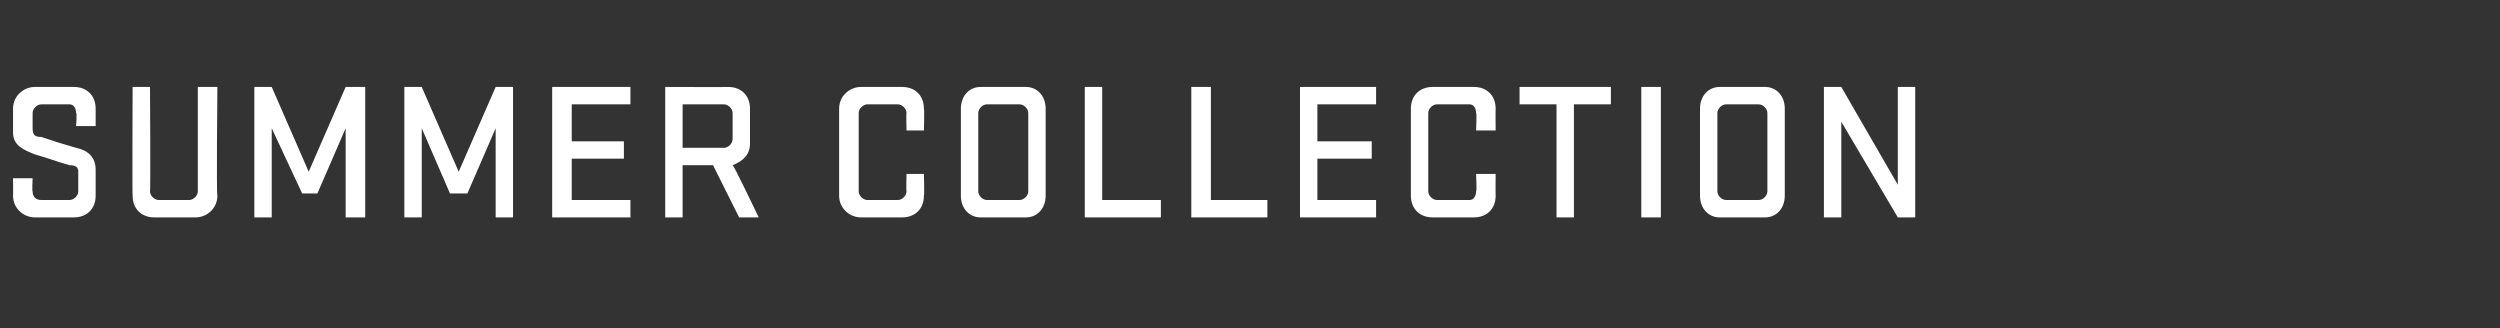 <?xml version="1.0" standalone="no"?><!DOCTYPE svg PUBLIC "-//W3C//DTD SVG 1.1//EN" "http://www.w3.org/Graphics/SVG/1.1/DTD/svg11.dtd"><svg xmlns="http://www.w3.org/2000/svg" version="1.1" width="115px" height="15.1px" viewBox="0 -1 115 15.1" style="top:-1px"><rect x="0" y="-1" width="115" height="15.1" fill="#333333" stroke="none"/>  <desc>SUMMER COLLECTION</desc>  <defs/>  <g id="Polygon37059">    <path d="M 3.2 6.6 C 2.5 6.4 2.3 6.3 1.6 6.1 C 1.1 5.9 0.6 5.7 0.6 5.1 C 0.6 5.1 0.6 4 0.6 4 C 0.6 3.4 1.1 3 1.6 3 C 1.6 3 3.4 3 3.4 3 C 4 3 4.4 3.4 4.4 4 C 4.4 4 4.4 4.8 4.4 4.8 L 3.5 4.8 C 3.5 4.8 3.55 4.18 3.5 4.2 C 3.5 4 3.4 3.8 3.2 3.8 C 3.2 3.8 1.9 3.8 1.9 3.8 C 1.7 3.8 1.5 4 1.5 4.2 C 1.5 4.2 1.5 4.9 1.5 4.9 C 1.5 5.2 1.6 5.3 1.9 5.3 C 2.5 5.5 2.8 5.6 3.5 5.8 C 4 5.9 4.4 6.2 4.4 6.8 C 4.4 6.8 4.4 8 4.4 8 C 4.4 8.6 4 9 3.4 9 C 3.4 9 1.6 9 1.6 9 C 1.1 9 0.6 8.6 0.6 8 C 0.61 8.01 0.6 7.2 0.6 7.2 L 1.5 7.2 C 1.5 7.2 1.47 7.83 1.5 7.8 C 1.5 8 1.6 8.2 1.9 8.2 C 1.9 8.2 3.2 8.2 3.2 8.2 C 3.4 8.2 3.6 8 3.6 7.8 C 3.6 7.8 3.6 6.9 3.6 6.9 C 3.6 6.7 3.5 6.6 3.2 6.6 C 3.2 6.6 3.2 6.6 3.2 6.6 Z M 9.1 3 L 10 3 C 10 3 9.95 8.01 10 8 C 10 8.6 9.5 9 9 9 C 9 9 7.1 9 7.1 9 C 6.5 9 6.1 8.6 6.1 8 C 6.08 8.01 6.1 3 6.1 3 L 6.9 3 C 6.9 3 6.93 7.83 6.9 7.8 C 6.9 8 7.1 8.2 7.3 8.2 C 7.3 8.2 8.7 8.2 8.7 8.2 C 8.9 8.2 9.1 8 9.1 7.8 C 9.1 7.83 9.1 3 9.1 3 Z M 12.5 4.9 L 12.5 9 L 11.7 9 L 11.7 3 L 12.5 3 L 14.2 6.9 L 15.9 3 L 16.8 3 L 16.8 9 L 15.9 9 L 15.9 4.9 L 14.6 7.9 L 13.9 7.9 L 12.5 4.9 Z M 19.4 4.9 L 19.4 9 L 18.6 9 L 18.6 3 L 19.4 3 L 21.1 6.9 L 22.8 3 L 23.6 3 L 23.6 9 L 22.8 9 L 22.8 4.9 L 21.5 7.9 L 20.7 7.9 L 19.4 4.9 Z M 25.4 3 L 29 3 L 29 3.8 L 26.3 3.8 L 26.3 5.5 L 28.7 5.5 L 28.7 6.3 L 26.3 6.3 L 26.3 8.2 L 29 8.2 L 29 9 L 25.4 9 L 25.4 3 Z M 32.8 6.6 L 31.4 6.6 L 31.4 9 L 30.6 9 L 30.6 3 C 30.6 3 33.54 3.01 33.5 3 C 34.1 3 34.5 3.4 34.5 4 C 34.5 4 34.5 5.6 34.5 5.6 C 34.5 6.1 34.2 6.4 33.7 6.6 C 33.74 6.56 34.9 9 34.9 9 L 34 9 L 32.8 6.6 Z M 33.7 4.2 C 33.7 4 33.5 3.8 33.3 3.8 C 33.29 3.8 31.4 3.8 31.4 3.8 L 31.4 5.8 C 31.4 5.8 33.29 5.8 33.3 5.8 C 33.5 5.8 33.7 5.6 33.7 5.4 C 33.7 5.4 33.7 4.2 33.7 4.2 Z M 41.7 7 L 42.5 7 C 42.5 7 42.53 8.01 42.5 8 C 42.5 8.6 42.1 9 41.5 9 C 41.5 9 39.6 9 39.6 9 C 39.1 9 38.6 8.6 38.6 8 C 38.6 8 38.6 4 38.6 4 C 38.6 3.4 39.1 3 39.6 3 C 39.6 3 41.5 3 41.5 3 C 42.1 3 42.5 3.4 42.5 4 C 42.53 4 42.5 5 42.5 5 L 41.7 5 C 41.7 5 41.68 4.18 41.7 4.2 C 41.7 4 41.5 3.8 41.3 3.8 C 41.3 3.8 39.9 3.8 39.9 3.8 C 39.7 3.8 39.5 4 39.5 4.2 C 39.5 4.2 39.5 7.8 39.5 7.8 C 39.5 8 39.7 8.2 39.9 8.2 C 39.9 8.2 41.3 8.2 41.3 8.2 C 41.5 8.2 41.7 8 41.7 7.8 C 41.68 7.83 41.7 7 41.7 7 Z M 44.2 8 C 44.2 8 44.2 4 44.2 4 C 44.2 3.4 44.6 3 45.1 3 C 45.1 3 47.2 3 47.2 3 C 47.7 3 48.1 3.4 48.1 4 C 48.1 4 48.1 8 48.1 8 C 48.1 8.6 47.7 9 47.2 9 C 47.2 9 45.1 9 45.1 9 C 44.6 9 44.2 8.6 44.2 8 Z M 47.3 4.2 C 47.3 4 47.1 3.8 46.9 3.8 C 46.9 3.8 45.4 3.8 45.4 3.8 C 45.2 3.8 45 4 45 4.2 C 45 4.2 45 7.8 45 7.8 C 45 8 45.2 8.2 45.4 8.2 C 45.4 8.2 46.9 8.2 46.9 8.2 C 47.1 8.2 47.3 8 47.3 7.8 C 47.3 7.8 47.3 4.2 47.3 4.2 Z M 49.9 3 L 50.7 3 L 50.7 8.2 L 53.4 8.2 L 53.4 9 L 49.9 9 L 49.9 3 Z M 54.8 3 L 55.7 3 L 55.7 8.2 L 58.3 8.2 L 58.3 9 L 54.8 9 L 54.8 3 Z M 59.8 3 L 63.3 3 L 63.3 3.8 L 60.6 3.8 L 60.6 5.5 L 63.1 5.5 L 63.1 6.3 L 60.6 6.3 L 60.6 8.2 L 63.3 8.2 L 63.3 9 L 59.8 9 L 59.8 3 Z M 67.9 7 L 68.8 7 C 68.8 7 68.79 8.01 68.8 8 C 68.8 8.6 68.4 9 67.8 9 C 67.8 9 65.9 9 65.9 9 C 65.3 9 64.9 8.6 64.9 8 C 64.9 8 64.9 4 64.9 4 C 64.9 3.4 65.3 3 65.9 3 C 65.9 3 67.8 3 67.8 3 C 68.4 3 68.8 3.4 68.8 4 C 68.79 4 68.8 5 68.8 5 L 67.9 5 C 67.9 5 67.94 4.18 67.9 4.2 C 67.9 4 67.8 3.8 67.6 3.8 C 67.6 3.8 66.1 3.8 66.1 3.8 C 65.9 3.8 65.7 4 65.7 4.2 C 65.7 4.2 65.7 7.8 65.7 7.8 C 65.7 8 65.9 8.2 66.1 8.2 C 66.1 8.2 67.6 8.2 67.6 8.2 C 67.8 8.2 67.9 8 67.9 7.8 C 67.94 7.83 67.9 7 67.9 7 Z M 69.9 3 L 74.1 3 L 74.1 3.8 L 72.4 3.8 L 72.4 9 L 71.6 9 L 71.6 3.8 L 69.9 3.8 L 69.9 3 Z M 76.4 9 L 75.5 9 L 75.5 3 L 76.4 3 L 76.4 9 Z M 78.2 8 C 78.2 8 78.2 4 78.2 4 C 78.2 3.4 78.6 3 79.1 3 C 79.1 3 81.2 3 81.2 3 C 81.7 3 82.1 3.4 82.1 4 C 82.1 4 82.1 8 82.1 8 C 82.1 8.6 81.7 9 81.2 9 C 81.2 9 79.1 9 79.1 9 C 78.6 9 78.2 8.6 78.2 8 Z M 81.3 4.2 C 81.3 4 81.1 3.8 80.9 3.8 C 80.9 3.8 79.4 3.8 79.4 3.8 C 79.2 3.8 79 4 79 4.2 C 79 4.2 79 7.8 79 7.8 C 79 8 79.2 8.2 79.4 8.2 C 79.4 8.2 80.9 8.2 80.9 8.2 C 81.1 8.2 81.3 8 81.3 7.8 C 81.3 7.8 81.3 4.2 81.3 4.2 Z M 88.1 9 L 87.3 9 L 84.7 4.6 L 84.7 9 L 83.9 9 L 83.9 3 L 84.7 3 L 87.3 7.5 L 87.3 3 L 88.1 3 L 88.1 9 Z " stroke="none" fill="#fff"/>  </g></svg>